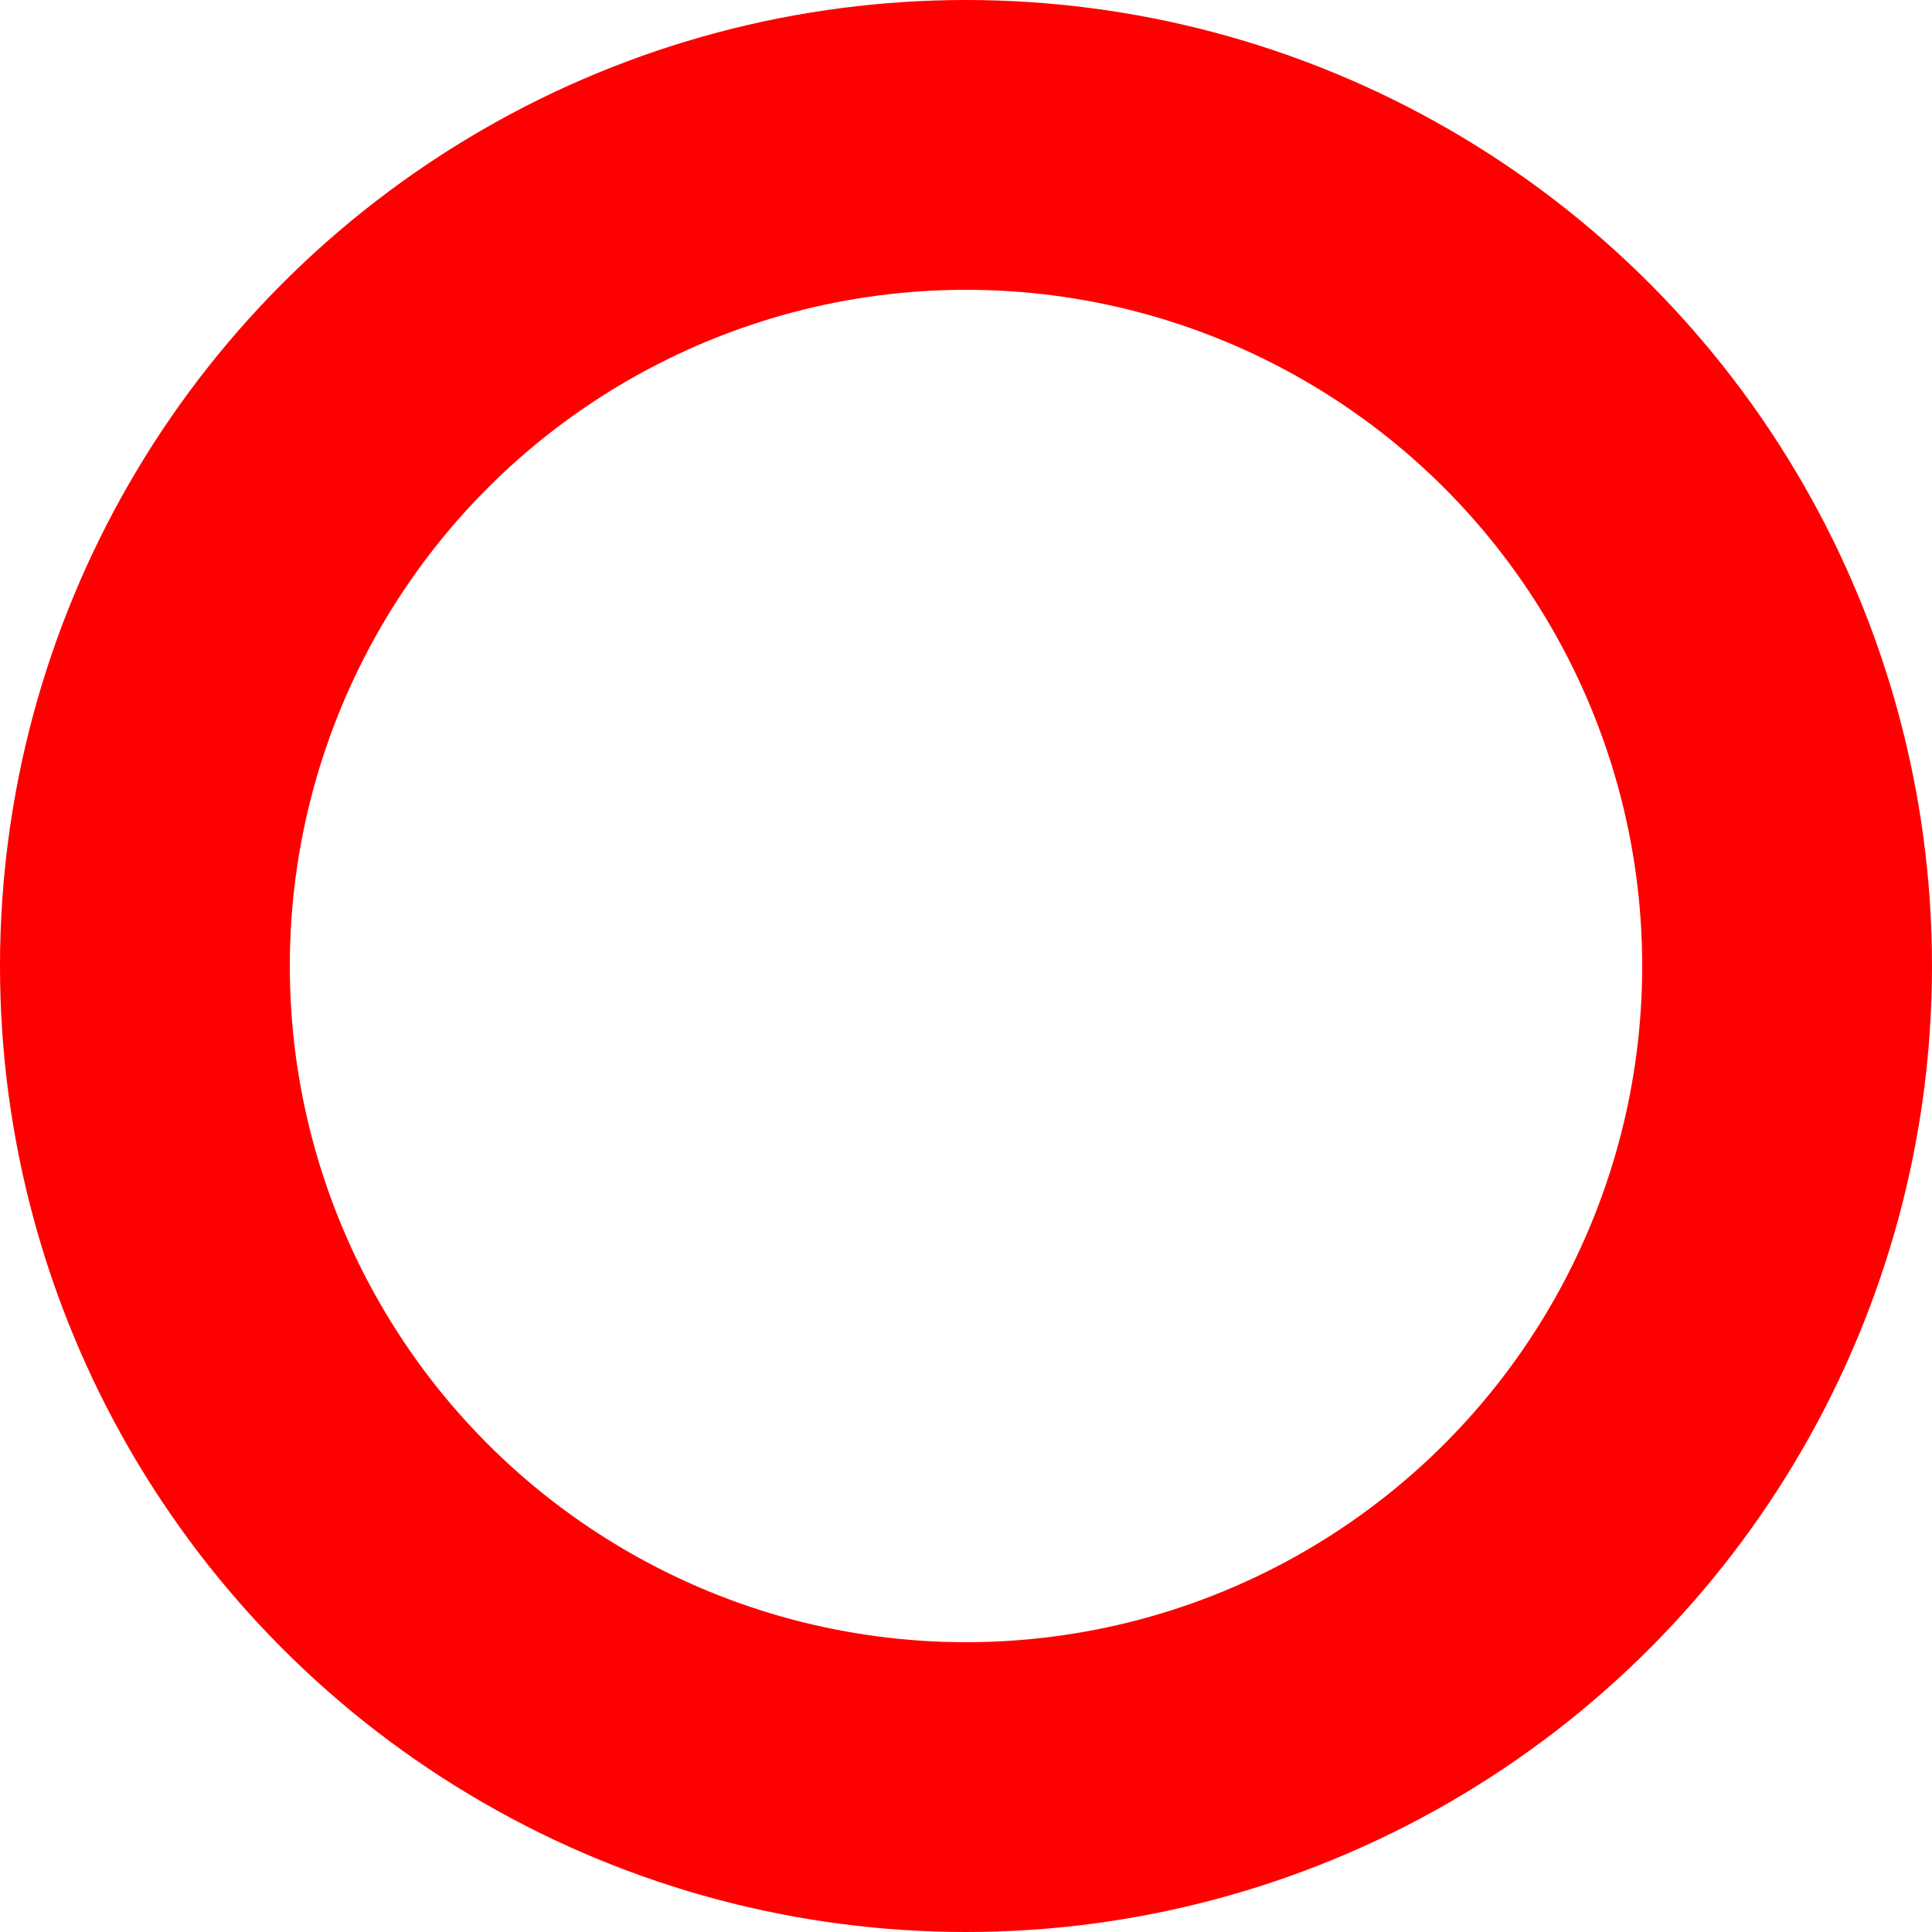 <?xml version="1.0" encoding="UTF-8"?>
<!-- fait avec plumaS -->
<svg width="200" height="200" xmlns="http://www.w3.org/2000/svg" version="1.1">
 <circle cx="100" cy="100" r="85" fill="none" stroke="#ff0000" stroke-width="30" />
</svg>
